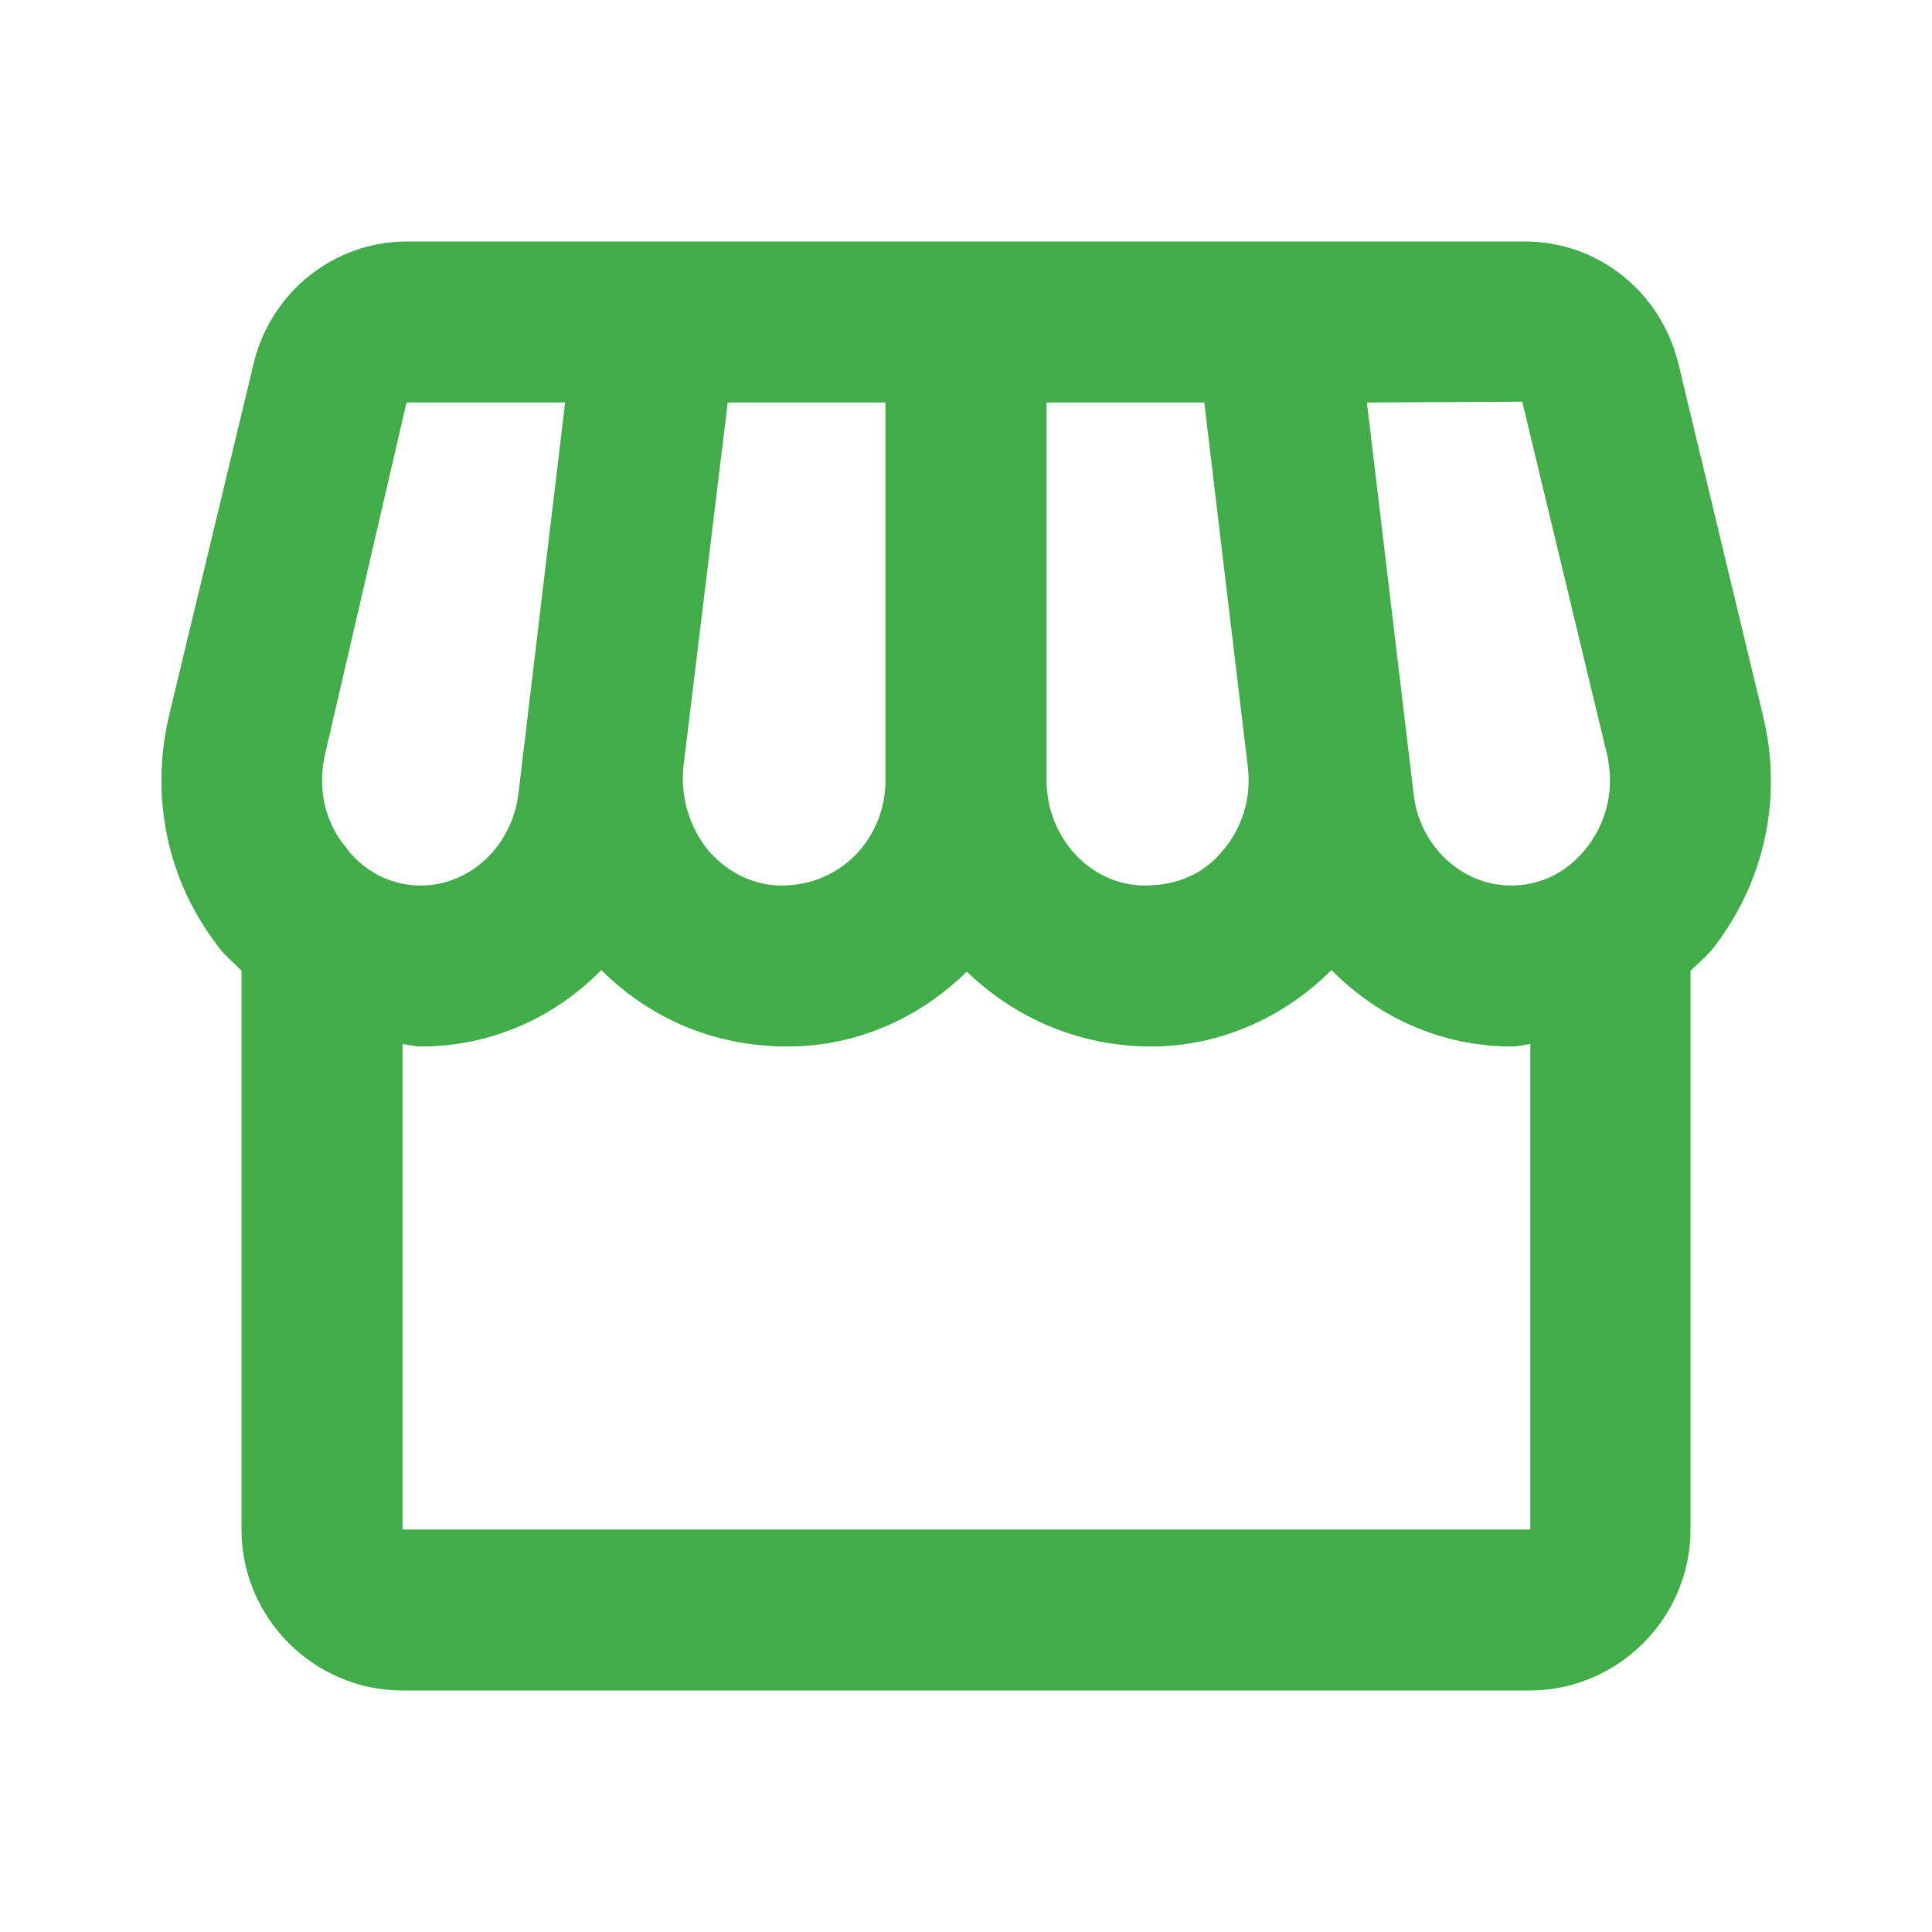 <svg width="36" height="36" viewBox="0 0 36 36" fill="none" xmlns="http://www.w3.org/2000/svg">
<path d="M32.85 13.335L31.275 6.78C30.945 5.43 29.775 4.5 28.41 4.5H7.575C6.225 4.5 5.04 5.445 4.725 6.78L3.15 13.335C2.79 14.865 3.12 16.425 4.08 17.655C4.2 17.82 4.365 17.94 4.5 18.09V28.5C4.5 30.15 5.85 31.5 7.5 31.5H28.5C30.15 31.5 31.5 30.15 31.5 28.5V18.09C31.635 17.955 31.8 17.82 31.92 17.67C32.88 16.44 33.225 14.865 32.85 13.335ZM28.365 7.485L29.94 14.04C30.09 14.67 29.955 15.3 29.565 15.795C29.355 16.065 28.905 16.5 28.155 16.5C27.24 16.5 26.445 15.765 26.34 14.79L25.47 7.5L28.365 7.485ZM19.5 7.5H22.44L23.25 14.28C23.325 14.865 23.145 15.45 22.755 15.885C22.425 16.275 21.945 16.5 21.33 16.5C20.325 16.5 19.5 15.615 19.5 14.535V7.5ZM12.735 14.28L13.56 7.5H16.5V14.535C16.5 15.615 15.675 16.5 14.565 16.5C14.055 16.5 13.59 16.275 13.23 15.885C12.855 15.45 12.675 14.865 12.735 14.28ZM6.06 14.04L7.575 7.5H10.53L9.66 14.79C9.54 15.765 8.76 16.5 7.845 16.5C7.11 16.5 6.645 16.065 6.45 15.795C6.045 15.315 5.91 14.67 6.06 14.04ZM7.5 28.5V19.455C7.62 19.47 7.725 19.5 7.845 19.5C9.15 19.5 10.335 18.96 11.205 18.075C12.105 18.975 13.305 19.5 14.67 19.5C15.975 19.5 17.145 18.96 18.015 18.105C18.9 18.96 20.1 19.5 21.45 19.5C22.71 19.5 23.91 18.975 24.81 18.075C25.68 18.96 26.865 19.5 28.17 19.5C28.29 19.5 28.395 19.47 28.515 19.455V28.5H7.5Z" fill="#41AD49"/>
</svg>
